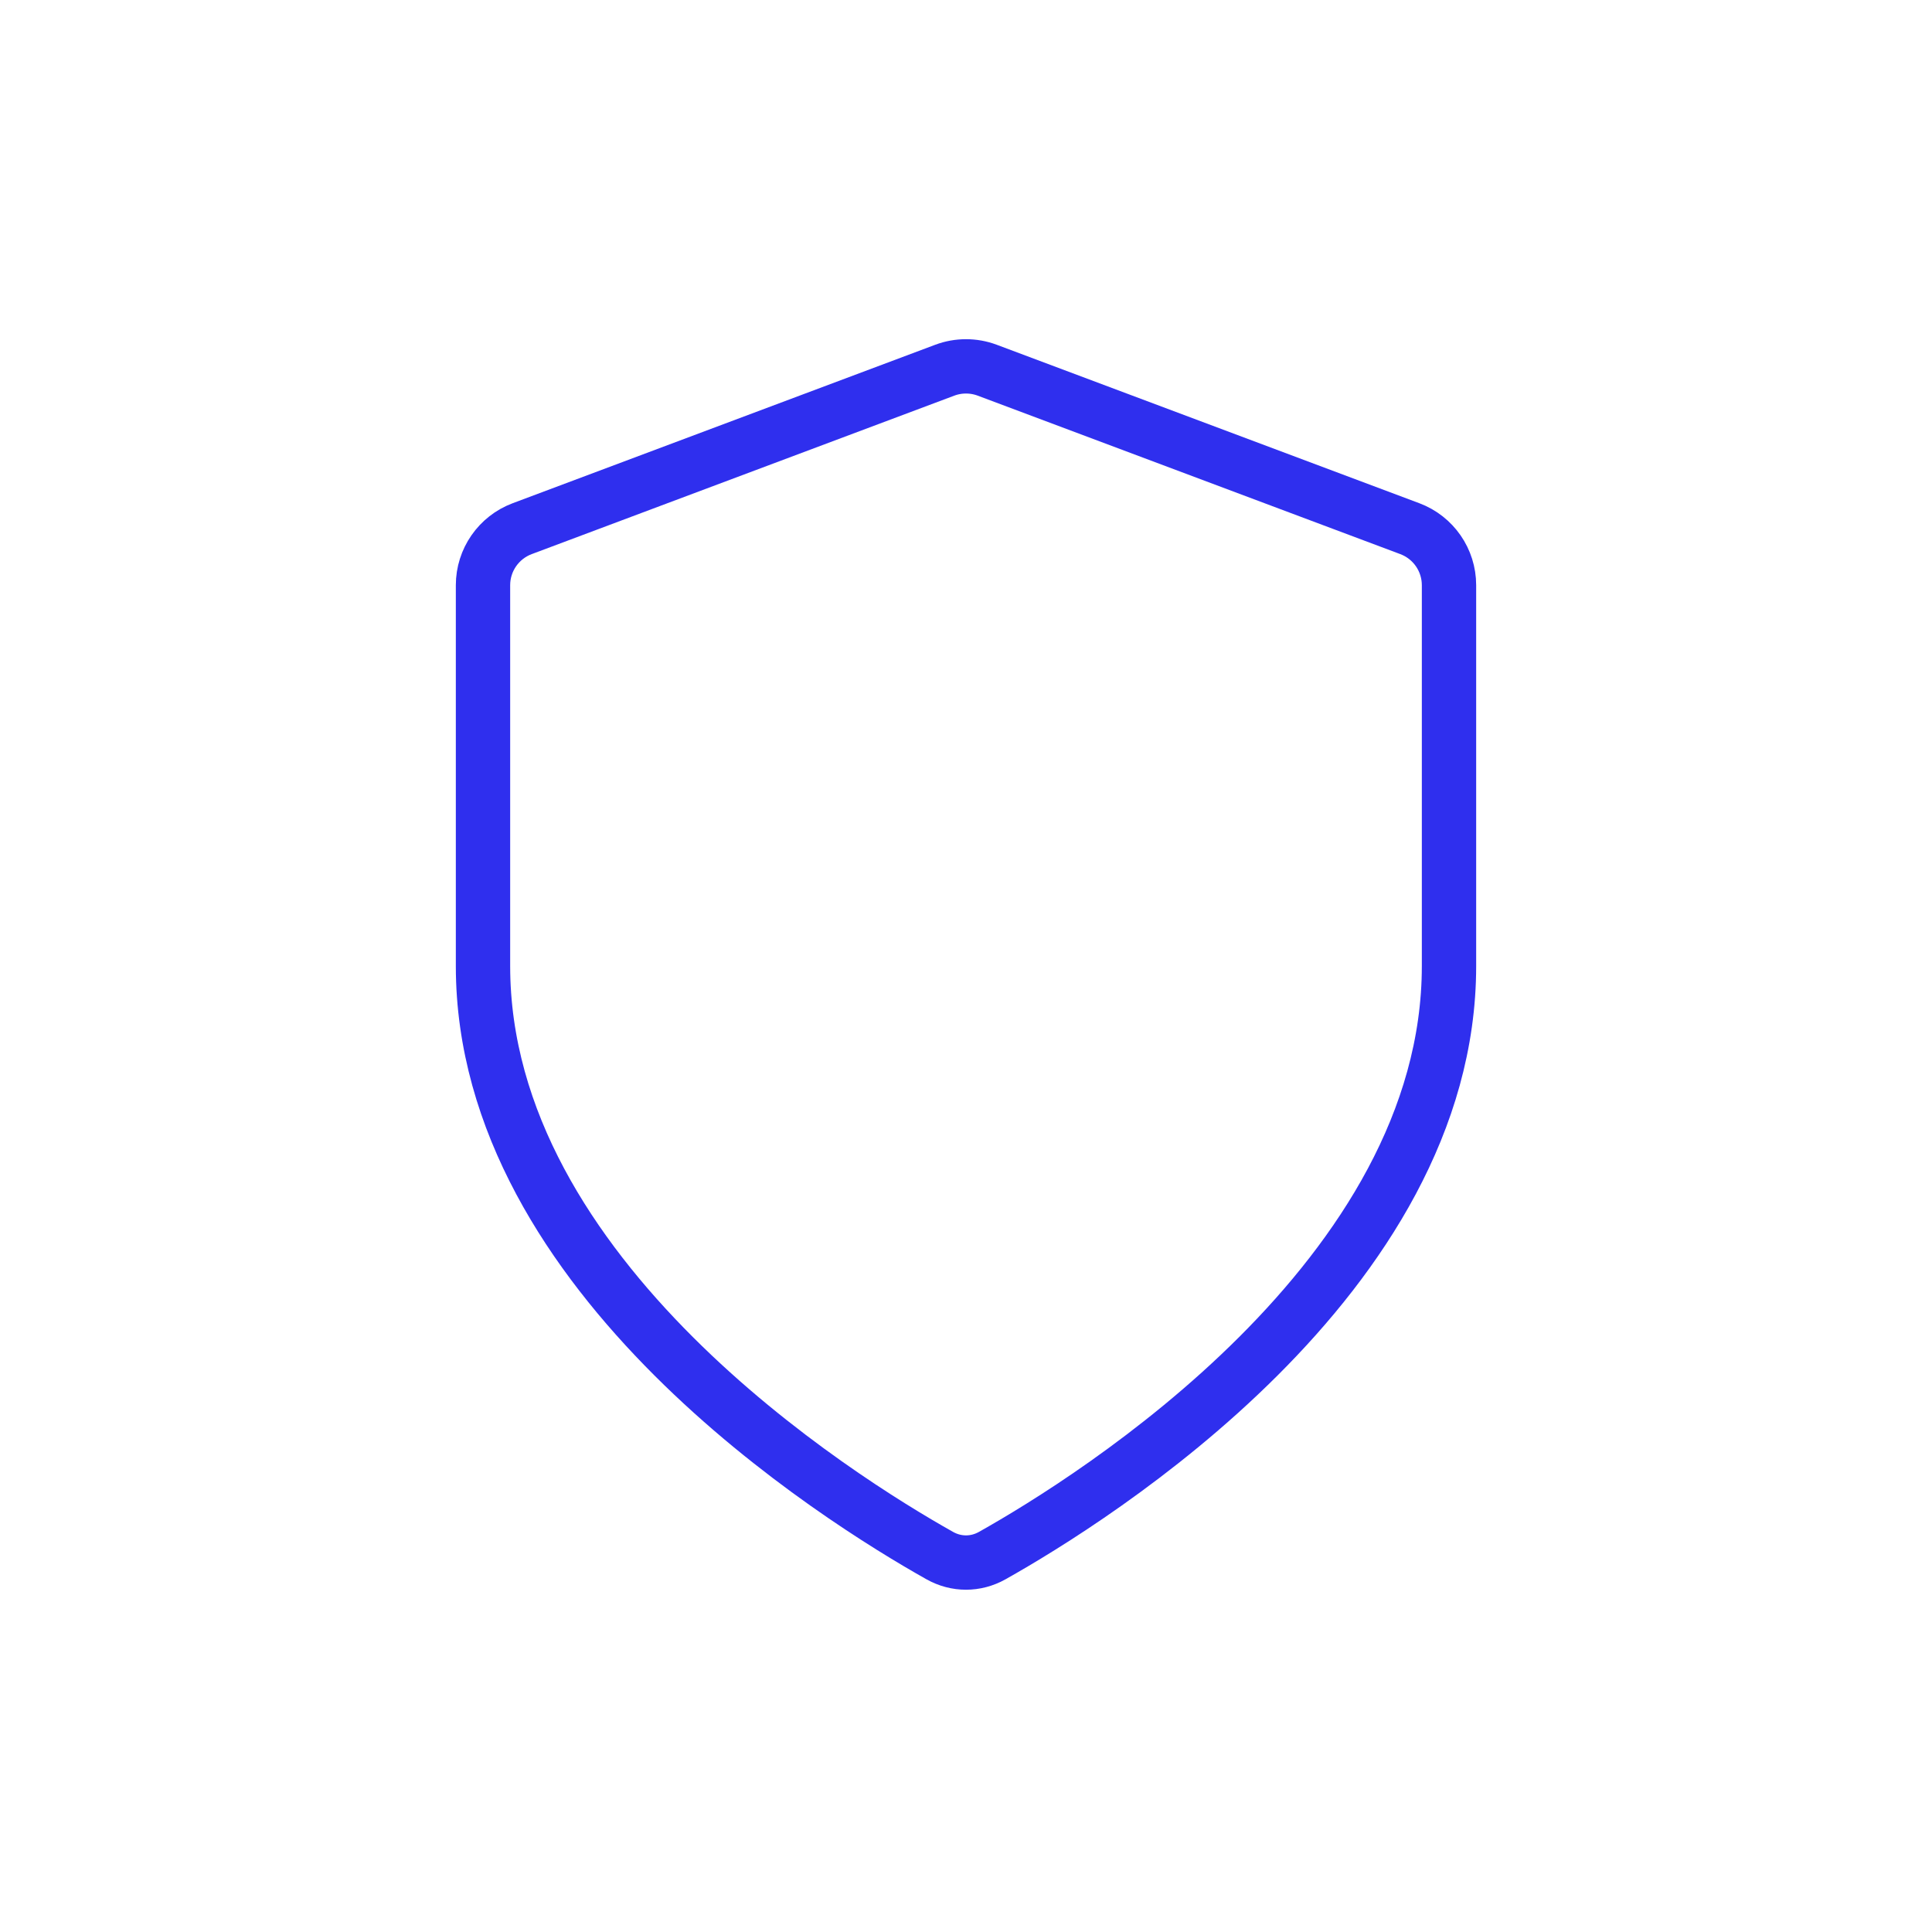 <?xml version="1.0" encoding="UTF-8"?> <svg xmlns="http://www.w3.org/2000/svg" width="64" height="64" viewBox="0 0 64 64" fill="none"> <path d="M31.129 51.53C31.677 51.839 32.323 51.839 32.871 51.53C36.21 49.654 48 42.301 48 32V19.386C48 18.552 47.483 17.806 46.702 17.513L32.702 12.263C32.249 12.094 31.75 12.094 31.298 12.263L17.298 17.513C16.517 17.806 16 18.552 16 19.386V32C16 42.301 27.79 49.654 31.129 51.53Z" stroke="#2F2FEE" stroke-width="1.8" stroke-linecap="round" stroke-linejoin="round"></path> </svg> 